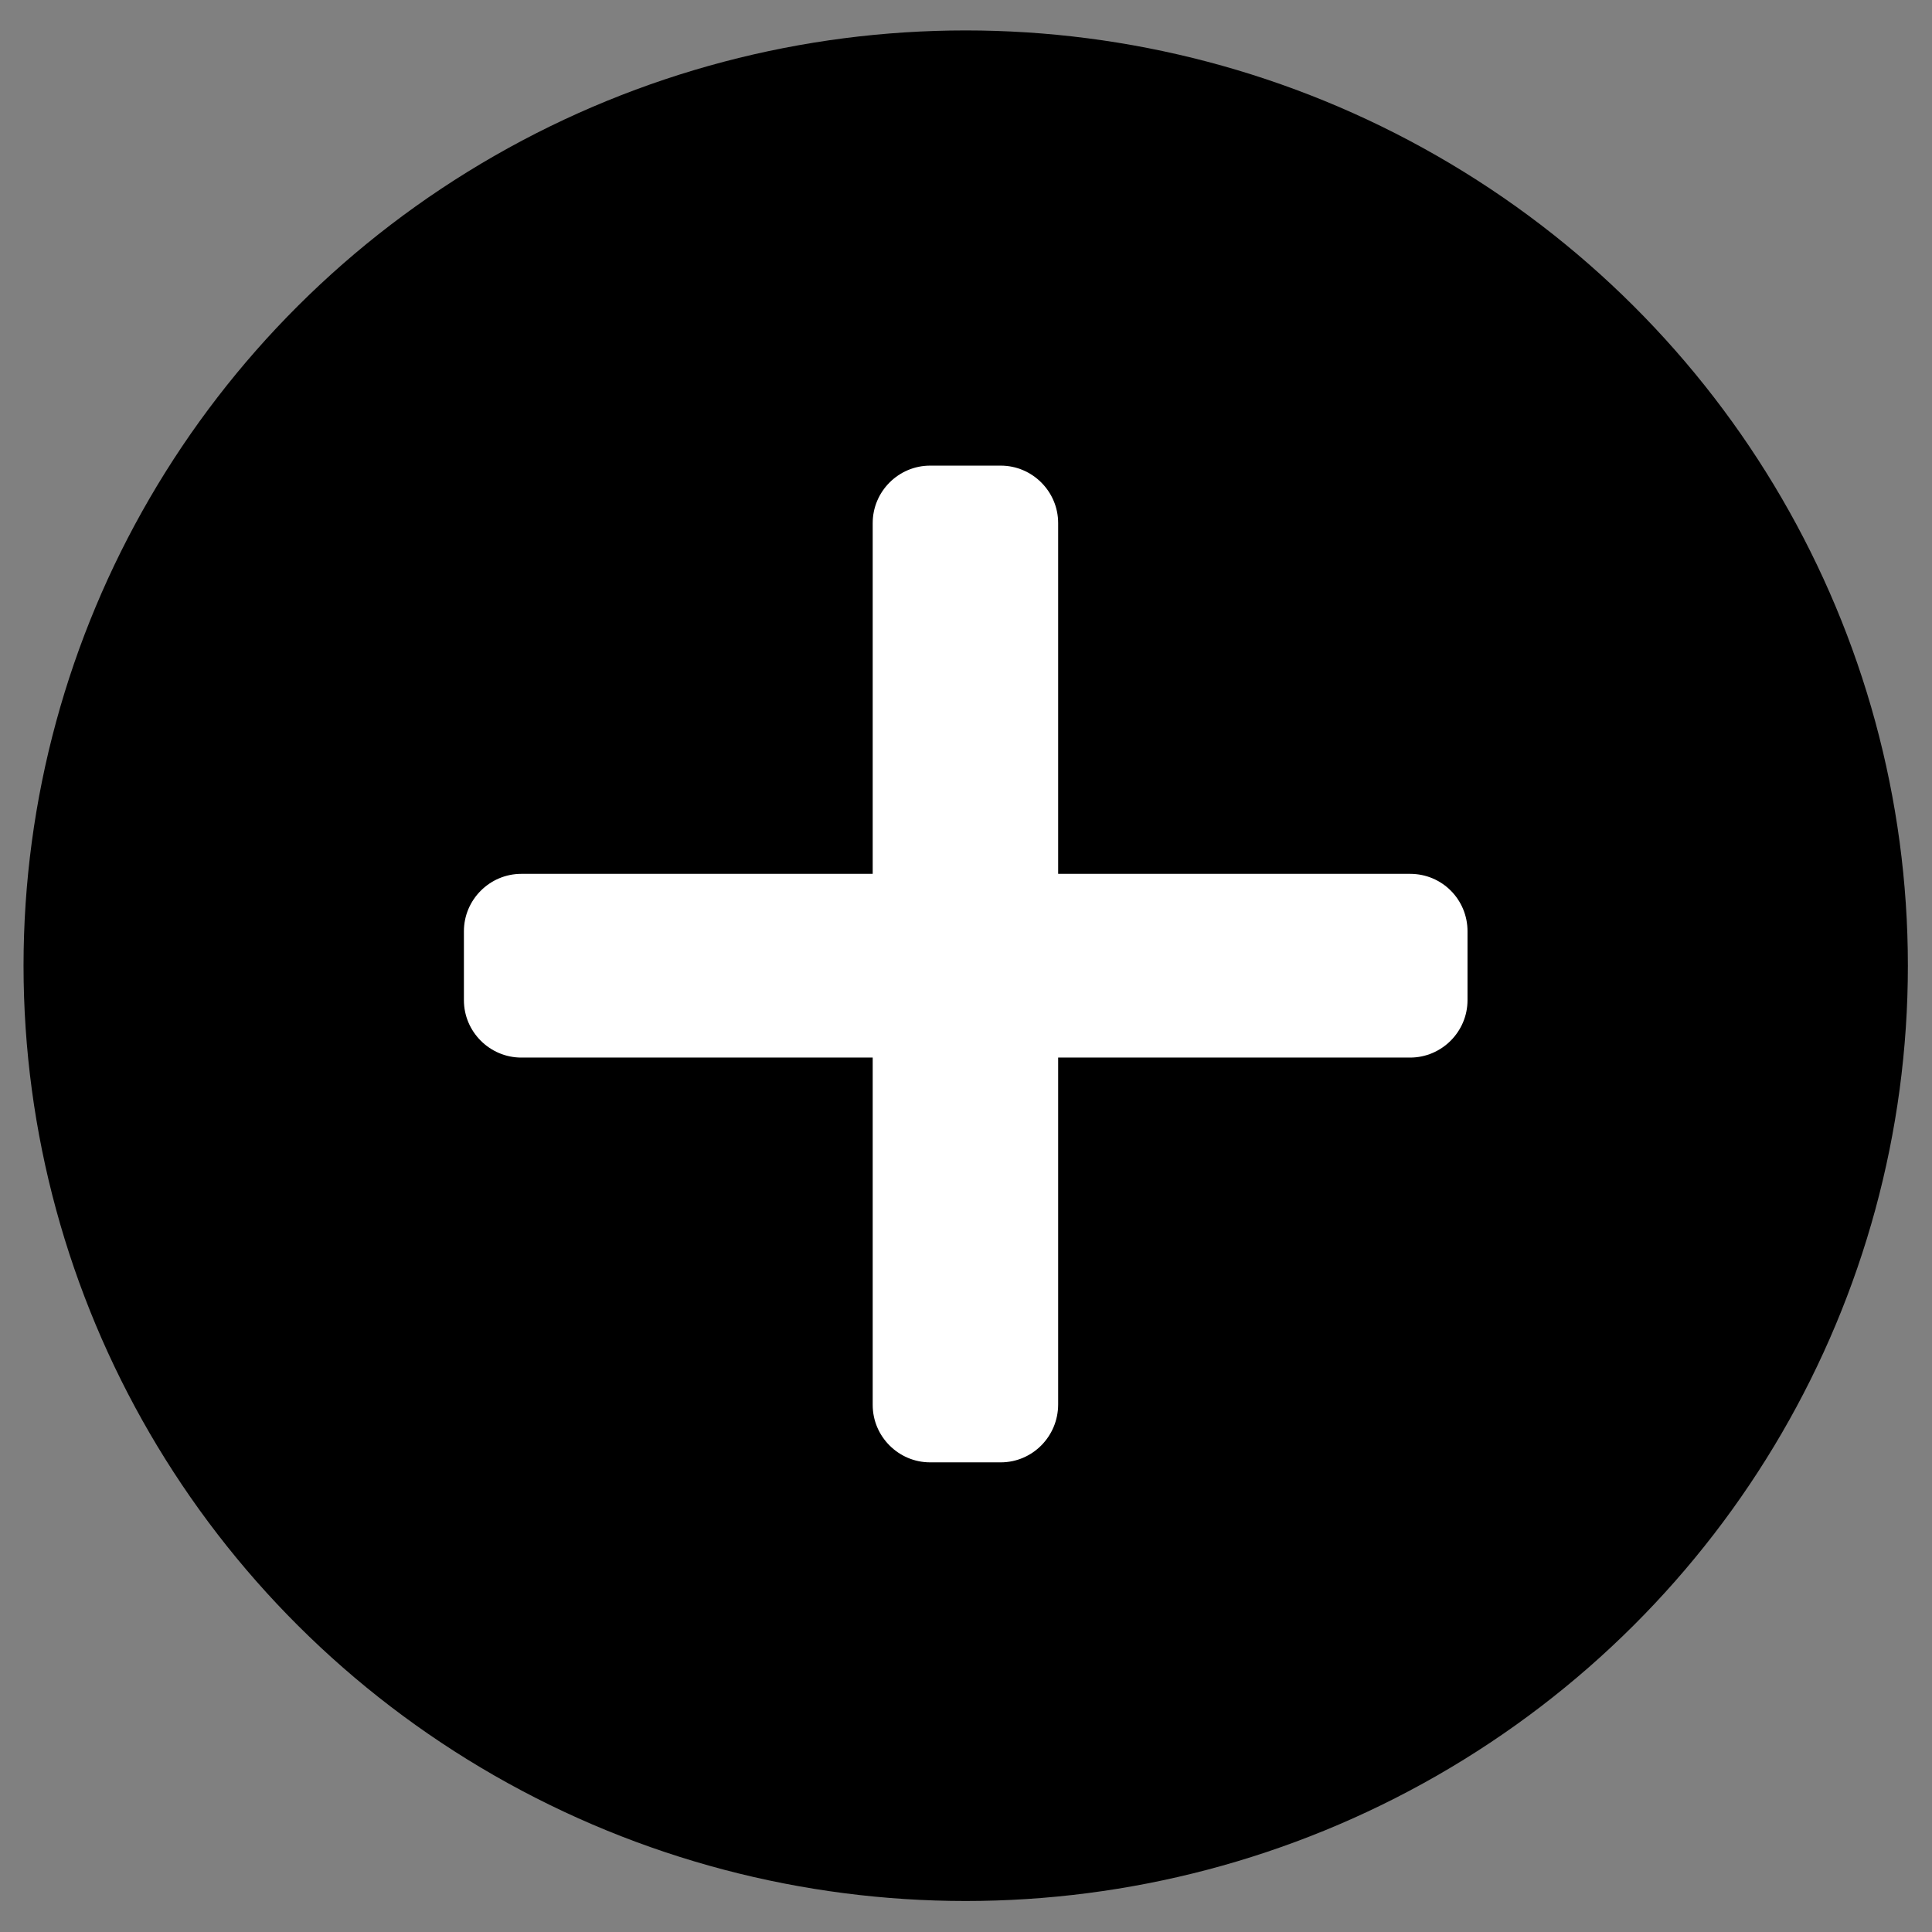 <?xml version="1.0" encoding="utf-8"?>
<!-- Generator: Adobe Illustrator 28.0.0, SVG Export Plug-In . SVG Version: 6.00 Build 0)  -->
<svg version="1.1" id="레이어_1" xmlns="http://www.w3.org/2000/svg" xmlns:xlink="http://www.w3.org/1999/xlink" x="0px"
	 y="0px" viewBox="0 0 33.65 33.65" style="enable-background:new 0 0 33.65 33.65;" xml:space="preserve">
<rect x="0" y="0" width="33.65" height="33.65" fill="#808080" stroke="none"/>
<style type="text/css">
	.st0{fill:#FFFFFF;}
</style>
<ellipse cx="16.82" cy="16.82" rx="16.41" ry="16.29"/>
<path class="st0" d="M17.43,25.47H16.2c-0.55,0-1-0.45-1-1V9.11c0-0.55,0.45-1,1-1h1.23c0.55,0,1,0.45,1,1v15.35
	C18.43,25.02,17.98,25.47,17.43,25.47z"/>
<path class="st0" d="M25.56,16.22v1.2c0,0.55-0.45,1-1,1H9.08c-0.55,0-1-0.45-1-1v-1.2c0-0.55,0.45-1,1-1h15.48
	C25.12,15.22,25.56,15.67,25.56,16.22z"/>
</svg>
